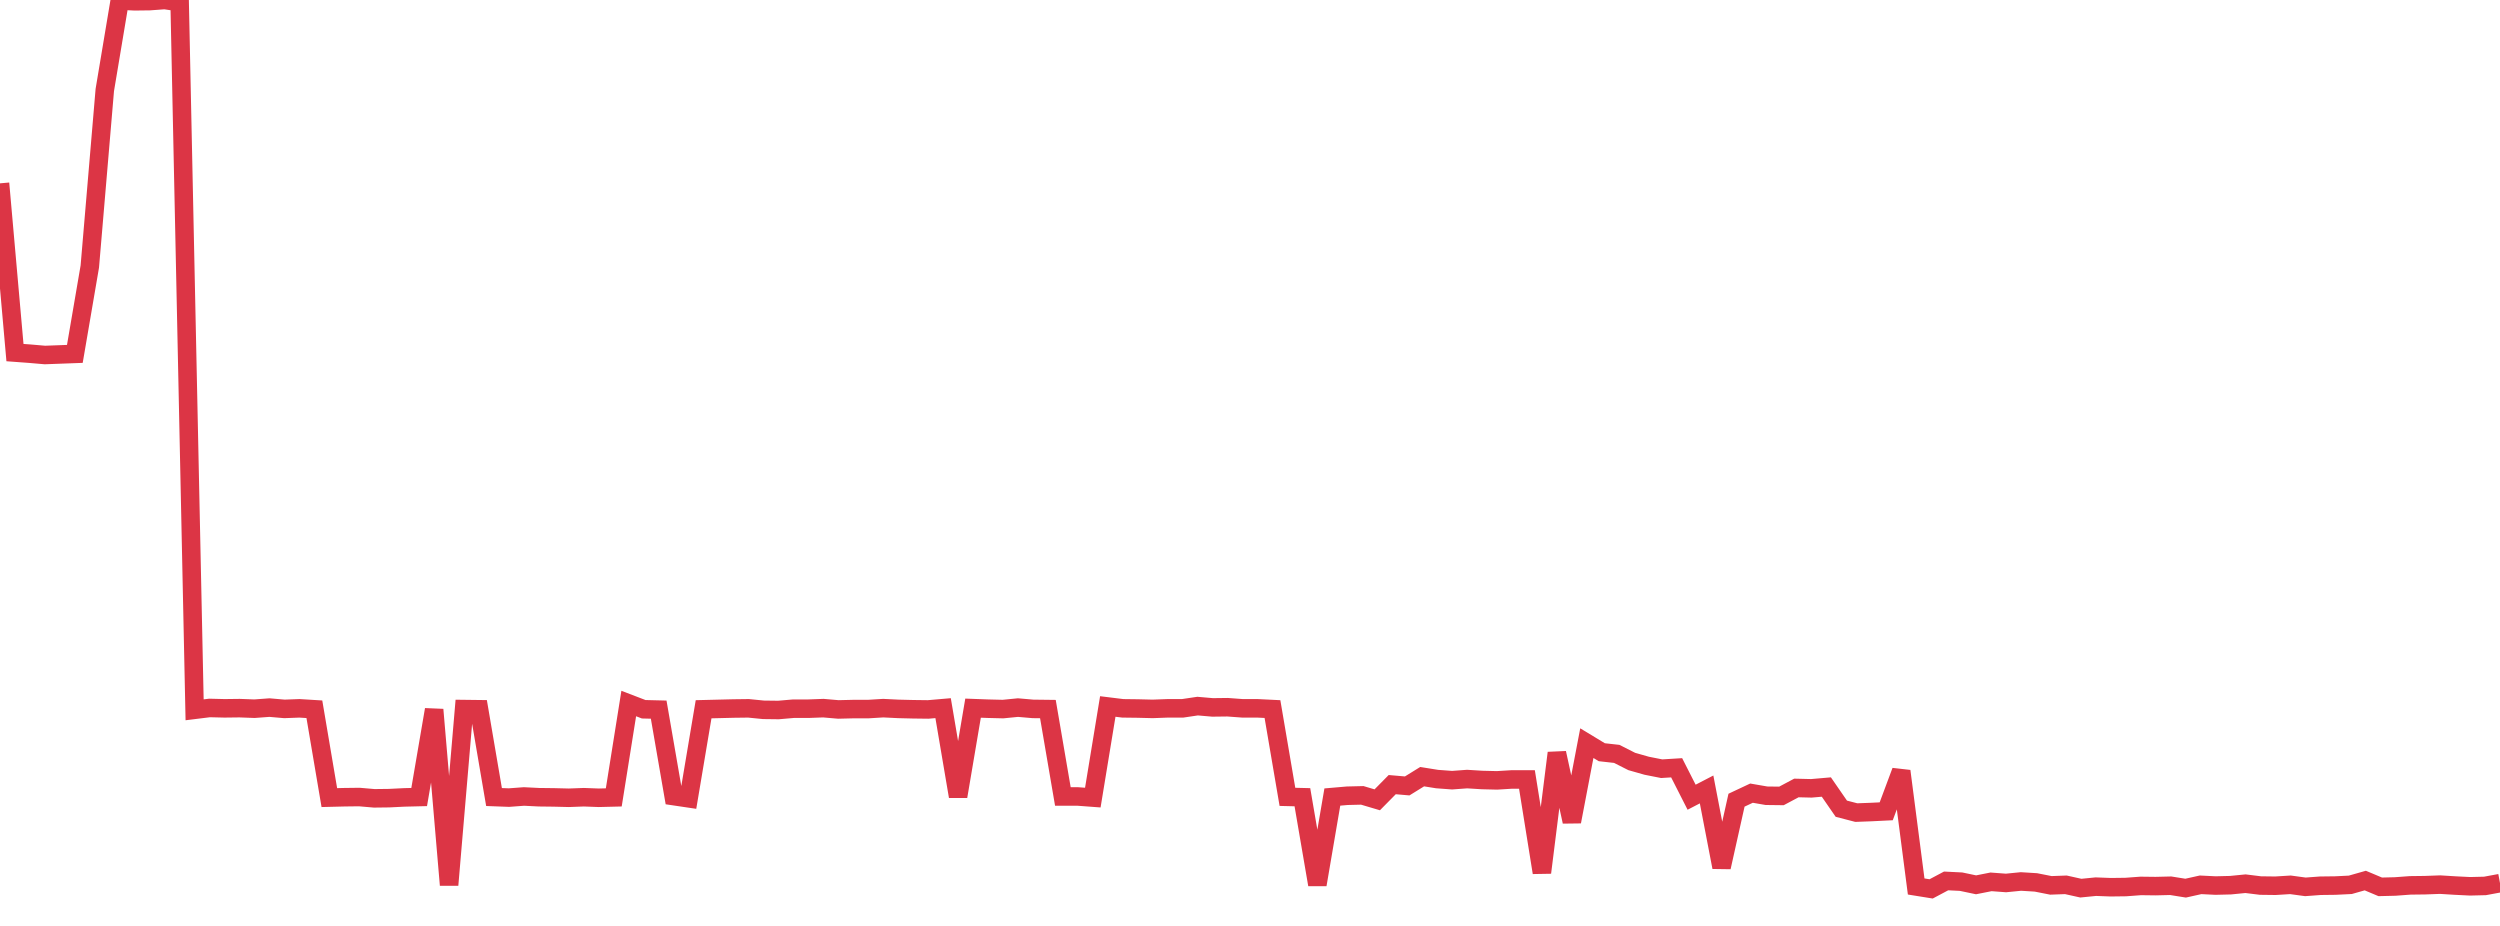 <?xml version="1.0" standalone="no"?>
<!DOCTYPE svg PUBLIC "-//W3C//DTD SVG 1.1//EN" "http://www.w3.org/Graphics/SVG/1.1/DTD/svg11.dtd">
<svg width="135" height="50" viewBox="0 0 135 50" preserveAspectRatio="none" class="sparkline" xmlns="http://www.w3.org/2000/svg"
xmlns:xlink="http://www.w3.org/1999/xlink"><path  class="sparkline--line" d="M 0 9.9 L 0 9.9 L 0.808 19.04 L 1.617 19.1 L 2.425 19.17 L 3.234 19.14 L 4.042 19.11 L 4.85 14.39 L 5.659 4.86 L 6.467 0.03 L 7.275 0.07 L 8.084 0.06 L 8.892 0 L 9.701 0.12 L 10.509 38.33 L 11.317 38.23 L 12.126 38.25 L 12.934 38.24 L 13.743 38.27 L 14.551 38.21 L 15.359 38.28 L 16.168 38.25 L 16.976 38.3 L 17.784 43.07 L 18.593 43.05 L 19.401 43.04 L 20.21 43.11 L 21.018 43.1 L 21.826 43.06 L 22.635 43.04 L 23.443 38.32 L 24.251 47.79 L 25.06 38.29 L 25.868 38.3 L 26.677 43.04 L 27.485 43.07 L 28.293 43.01 L 29.102 43.05 L 29.91 43.06 L 30.719 43.08 L 31.527 43.05 L 32.335 43.08 L 33.144 43.06 L 33.952 37.99 L 34.76 38.3 L 35.569 38.32 L 36.377 42.99 L 37.186 43.11 L 37.994 38.3 L 38.802 38.28 L 39.611 38.26 L 40.419 38.25 L 41.228 38.33 L 42.036 38.34 L 42.844 38.27 L 43.653 38.27 L 44.461 38.24 L 45.269 38.31 L 46.078 38.29 L 46.886 38.29 L 47.695 38.24 L 48.503 38.28 L 49.311 38.3 L 50.12 38.31 L 50.928 38.24 L 51.737 43.01 L 52.545 38.24 L 53.353 38.27 L 54.162 38.29 L 54.97 38.21 L 55.778 38.28 L 56.587 38.29 L 57.395 43.01 L 58.204 43.01 L 59.012 43.07 L 59.82 38.15 L 60.629 38.25 L 61.437 38.26 L 62.246 38.28 L 63.054 38.25 L 63.862 38.25 L 64.671 38.13 L 65.479 38.2 L 66.287 38.19 L 67.096 38.25 L 67.904 38.25 L 68.713 38.29 L 69.521 43.03 L 70.329 43.05 L 71.138 47.77 L 71.946 43.04 L 72.754 42.97 L 73.563 42.95 L 74.371 43.19 L 75.18 42.37 L 75.988 42.44 L 76.796 41.94 L 77.605 42.07 L 78.413 42.13 L 79.222 42.07 L 80.03 42.12 L 80.838 42.14 L 81.647 42.09 L 82.455 42.09 L 83.263 47.12 L 84.072 40.66 L 84.88 44.37 L 85.689 40.13 L 86.497 40.62 L 87.305 40.71 L 88.114 41.12 L 88.922 41.35 L 89.731 41.51 L 90.539 41.46 L 91.347 43.05 L 92.156 42.63 L 92.964 46.83 L 93.772 43.21 L 94.581 42.83 L 95.389 42.97 L 96.198 42.98 L 97.006 42.55 L 97.814 42.57 L 98.623 42.5 L 99.431 43.67 L 100.24 43.88 L 101.048 43.85 L 101.856 43.81 L 102.665 41.64 L 103.473 47.87 L 104.281 48 L 105.09 47.57 L 105.898 47.61 L 106.707 47.78 L 107.515 47.62 L 108.323 47.68 L 109.132 47.6 L 109.94 47.65 L 110.749 47.81 L 111.557 47.78 L 112.365 47.96 L 113.174 47.88 L 113.982 47.91 L 114.79 47.9 L 115.599 47.84 L 116.407 47.85 L 117.216 47.83 L 118.024 47.96 L 118.832 47.78 L 119.641 47.82 L 120.449 47.8 L 121.257 47.72 L 122.066 47.82 L 122.874 47.83 L 123.683 47.78 L 124.491 47.89 L 125.299 47.83 L 126.108 47.82 L 126.916 47.78 L 127.725 47.55 L 128.533 47.89 L 129.341 47.87 L 130.15 47.81 L 130.958 47.8 L 131.766 47.77 L 132.575 47.82 L 133.383 47.86 L 134.192 47.84 L 135 47.69" fill="none" stroke-width="1" stroke="#dc3545"></path></svg>